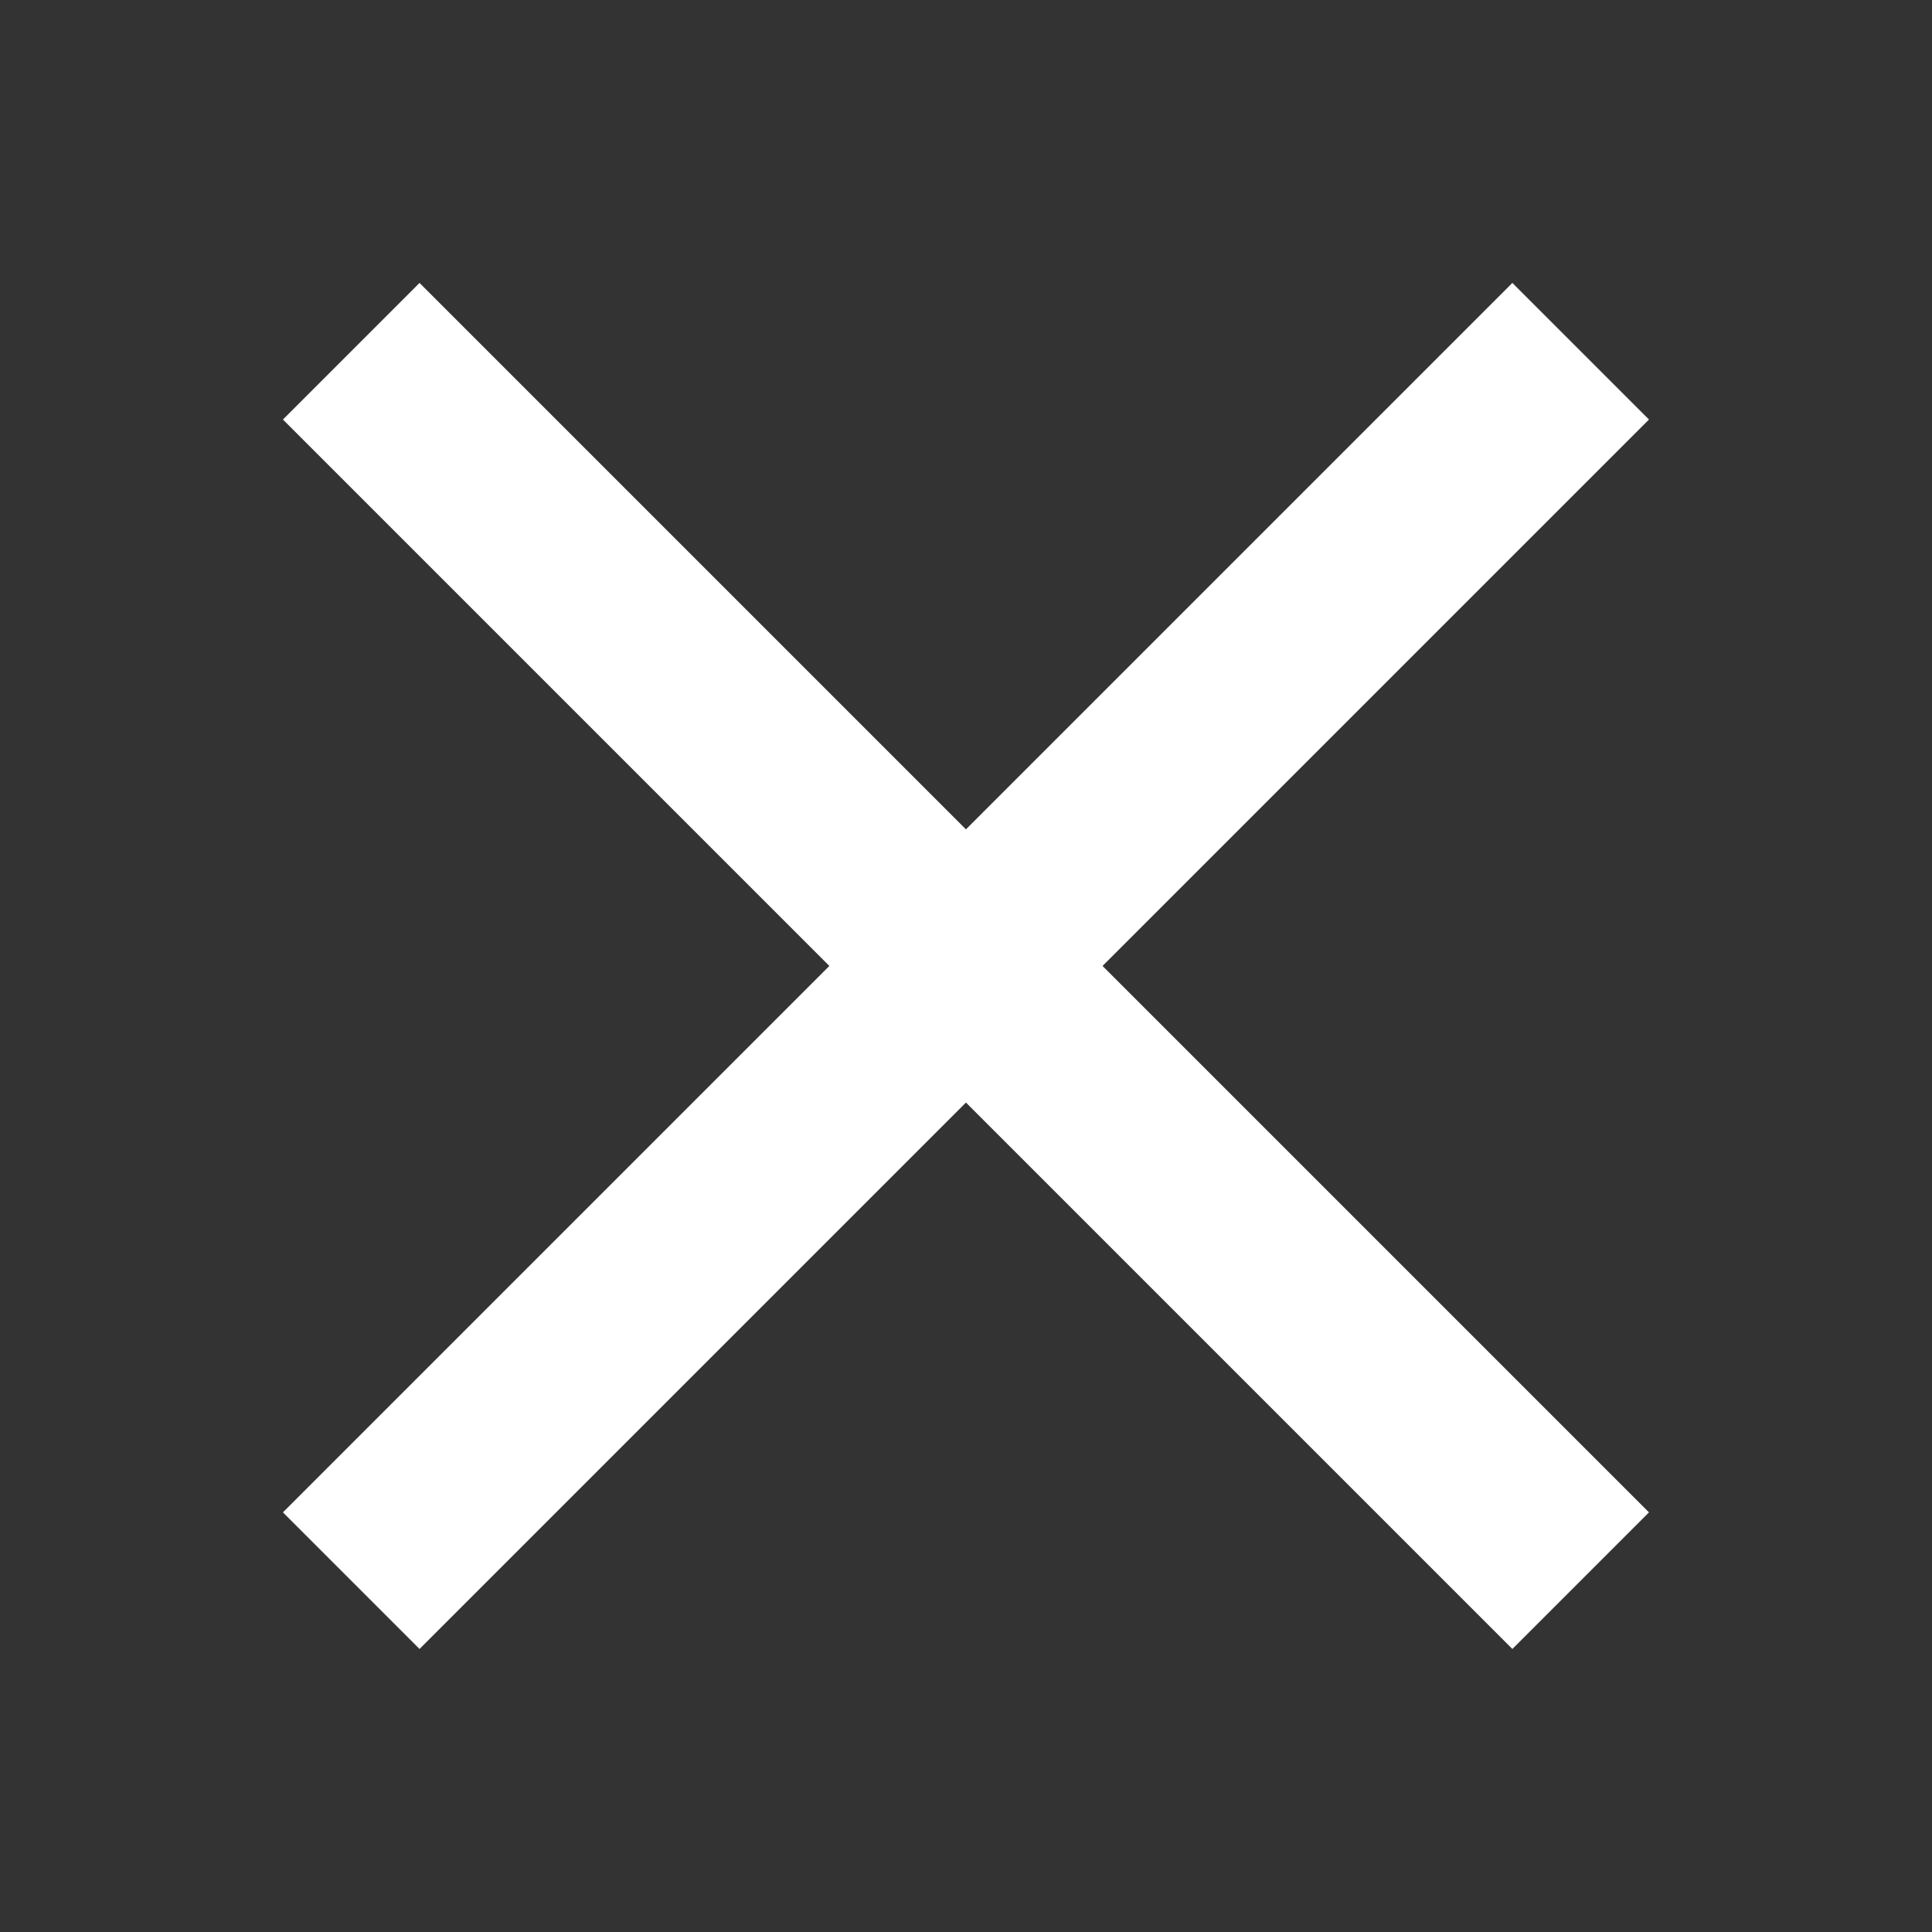 <svg width="20" height="20" viewBox="0 0 20 20" fill="none" xmlns="http://www.w3.org/2000/svg">
<rect x="0" y="0" width="20" height="20" fill="#333333" stroke="none"/>
<g clip-path="url(#clip0_1002_19460)">
<path d="M4.343 4.343L15.656 15.656" stroke="white" stroke-width="2" stroke-linecap="square" stroke-linejoin="round"/>
<path d="M15.656 4.343L4.343 15.656" stroke="white" stroke-width="2" stroke-linecap="square" stroke-linejoin="round"/>
</g>
<defs>
<clipPath id="clip0_1002_19460">
<rect width="20" height="20" fill="white"/>
</clipPath>
</defs>
</svg>
